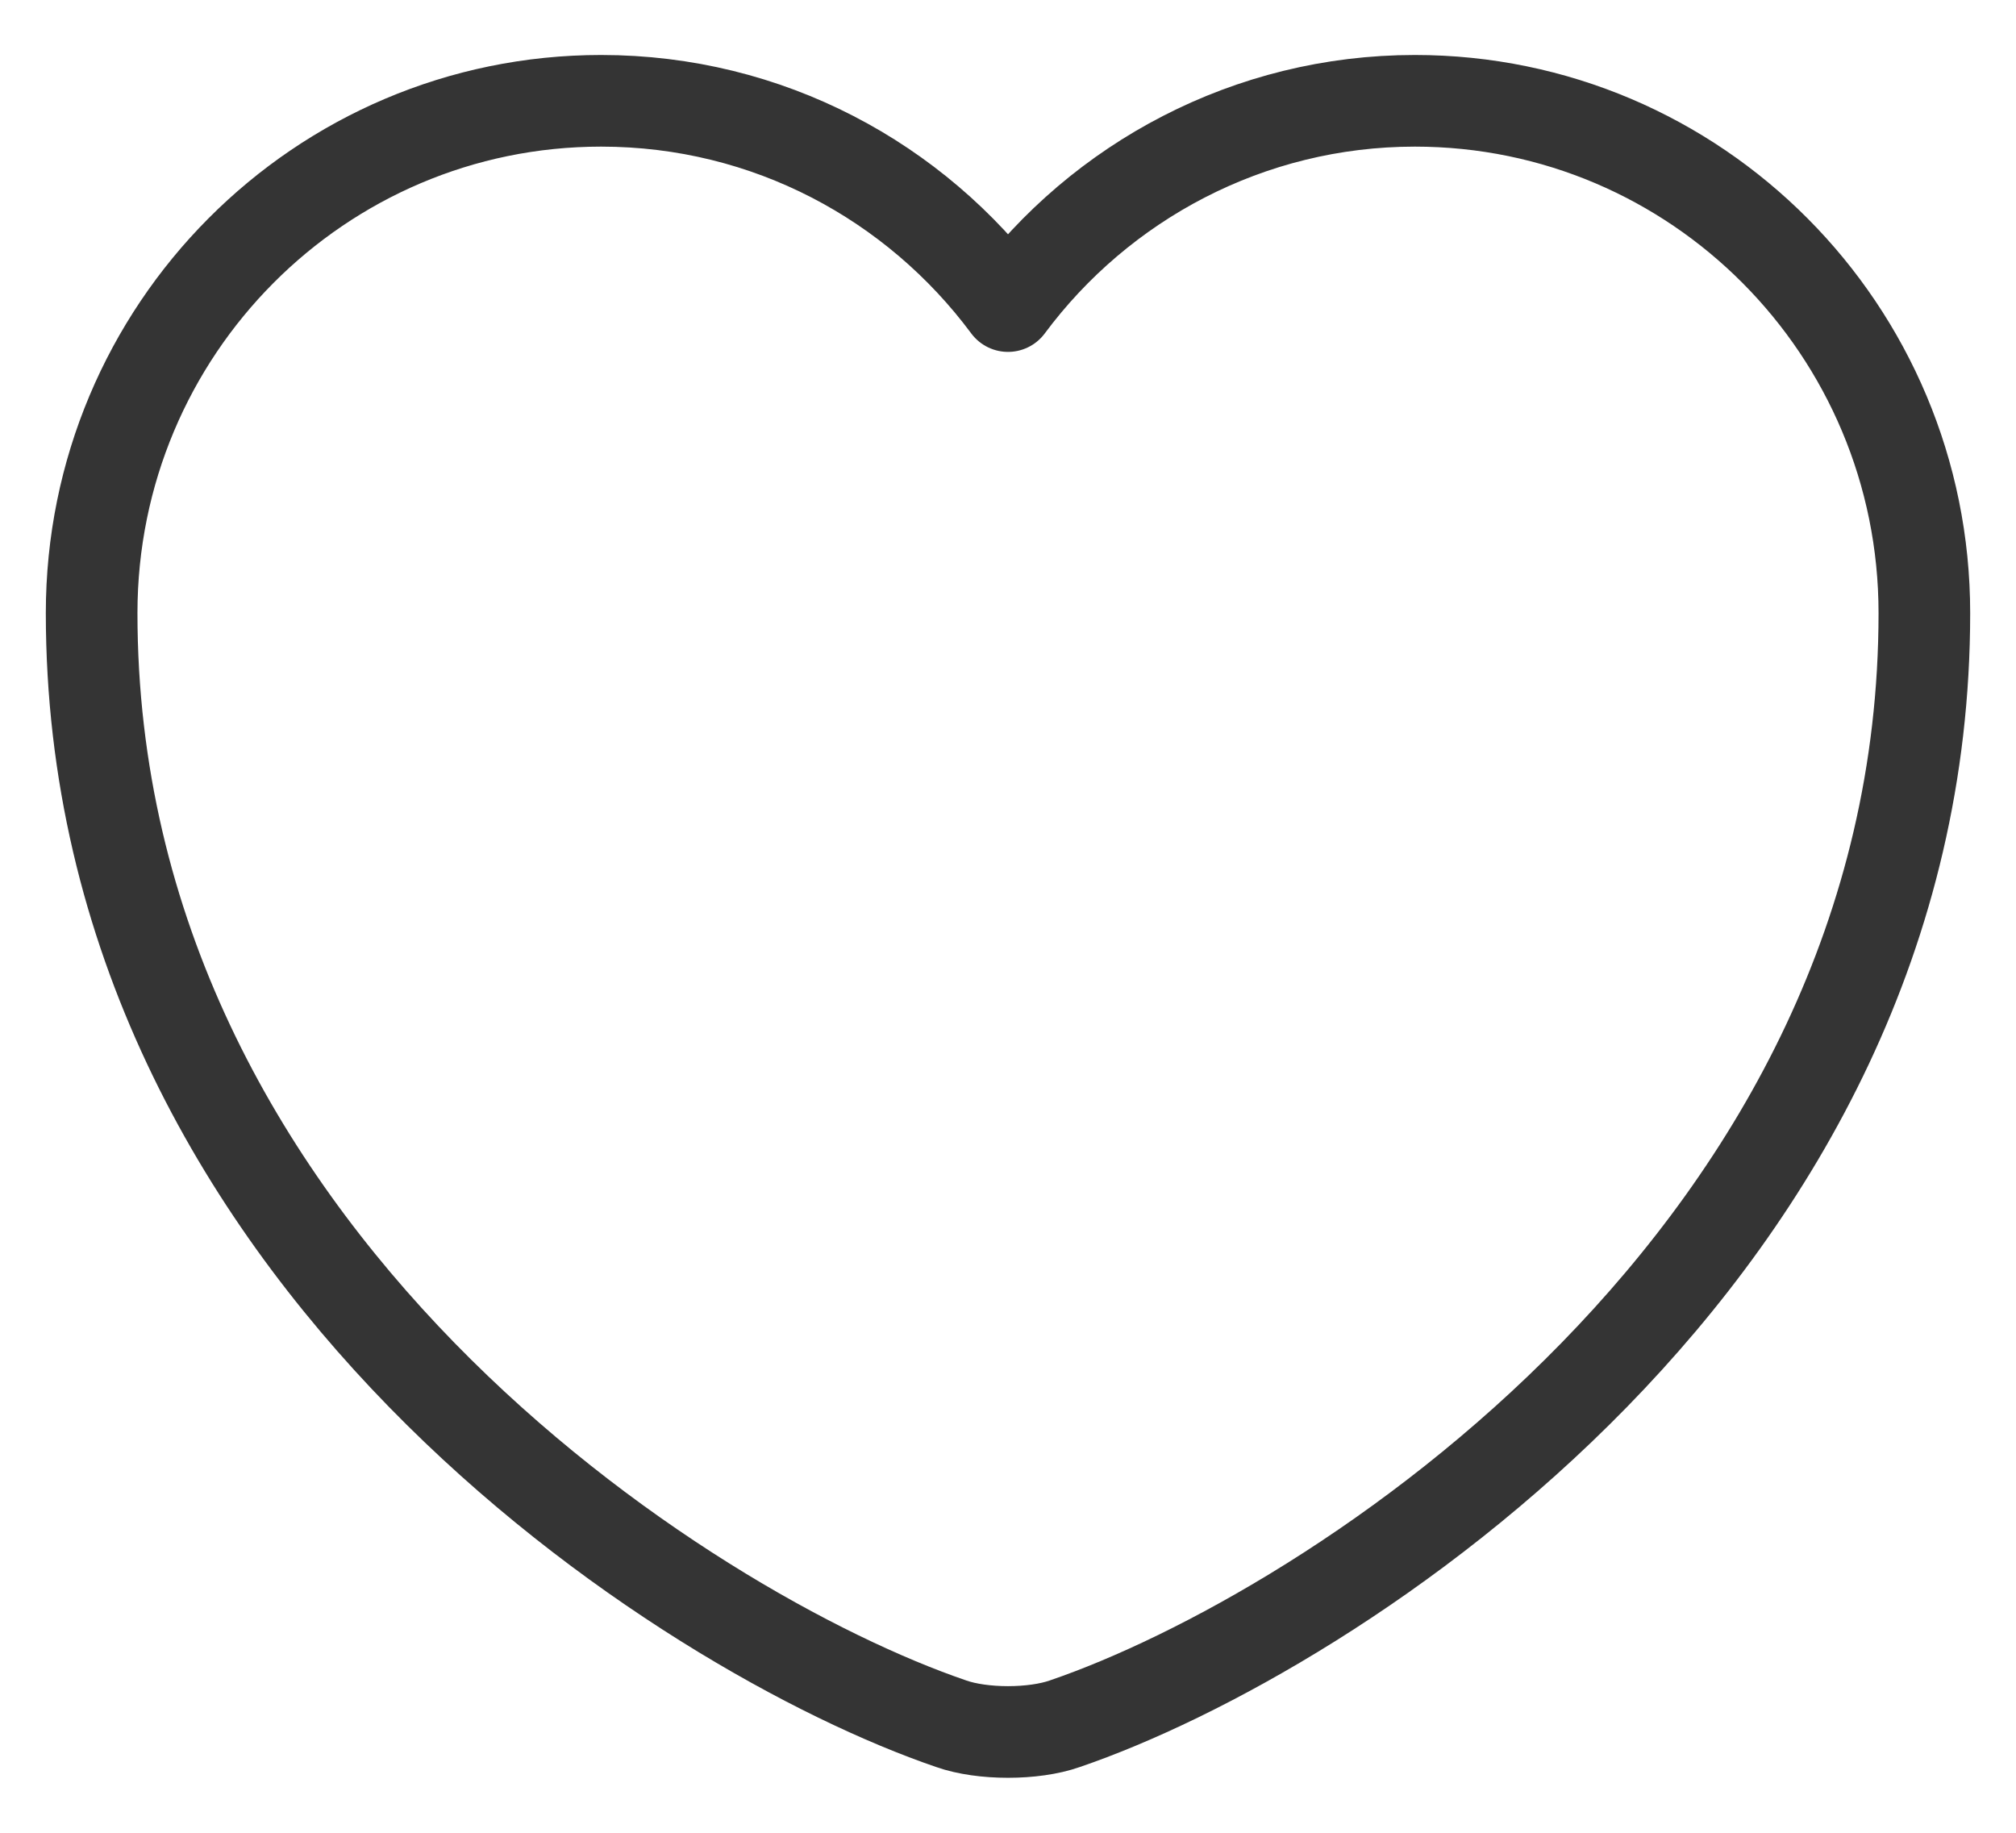 <svg width="22" height="20" viewBox="0 0 22 20" fill="none" xmlns="http://www.w3.org/2000/svg">
<path d="M11.62 18.81C11.28 18.93 10.72 18.93 10.38 18.81C7.48 17.82 1 13.69 1 6.69C1 3.6 3.49 1.1 6.56 1.1C8.38 1.1 9.99 1.98 11 3.34C12.01 1.98 13.63 1.1 15.44 1.1C18.51 1.1 21 3.6 21 6.69C21 13.69 14.52 17.82 11.62 18.81Z" stroke="#343434" stroke-linecap="round" stroke-linejoin="round"/>
</svg>
